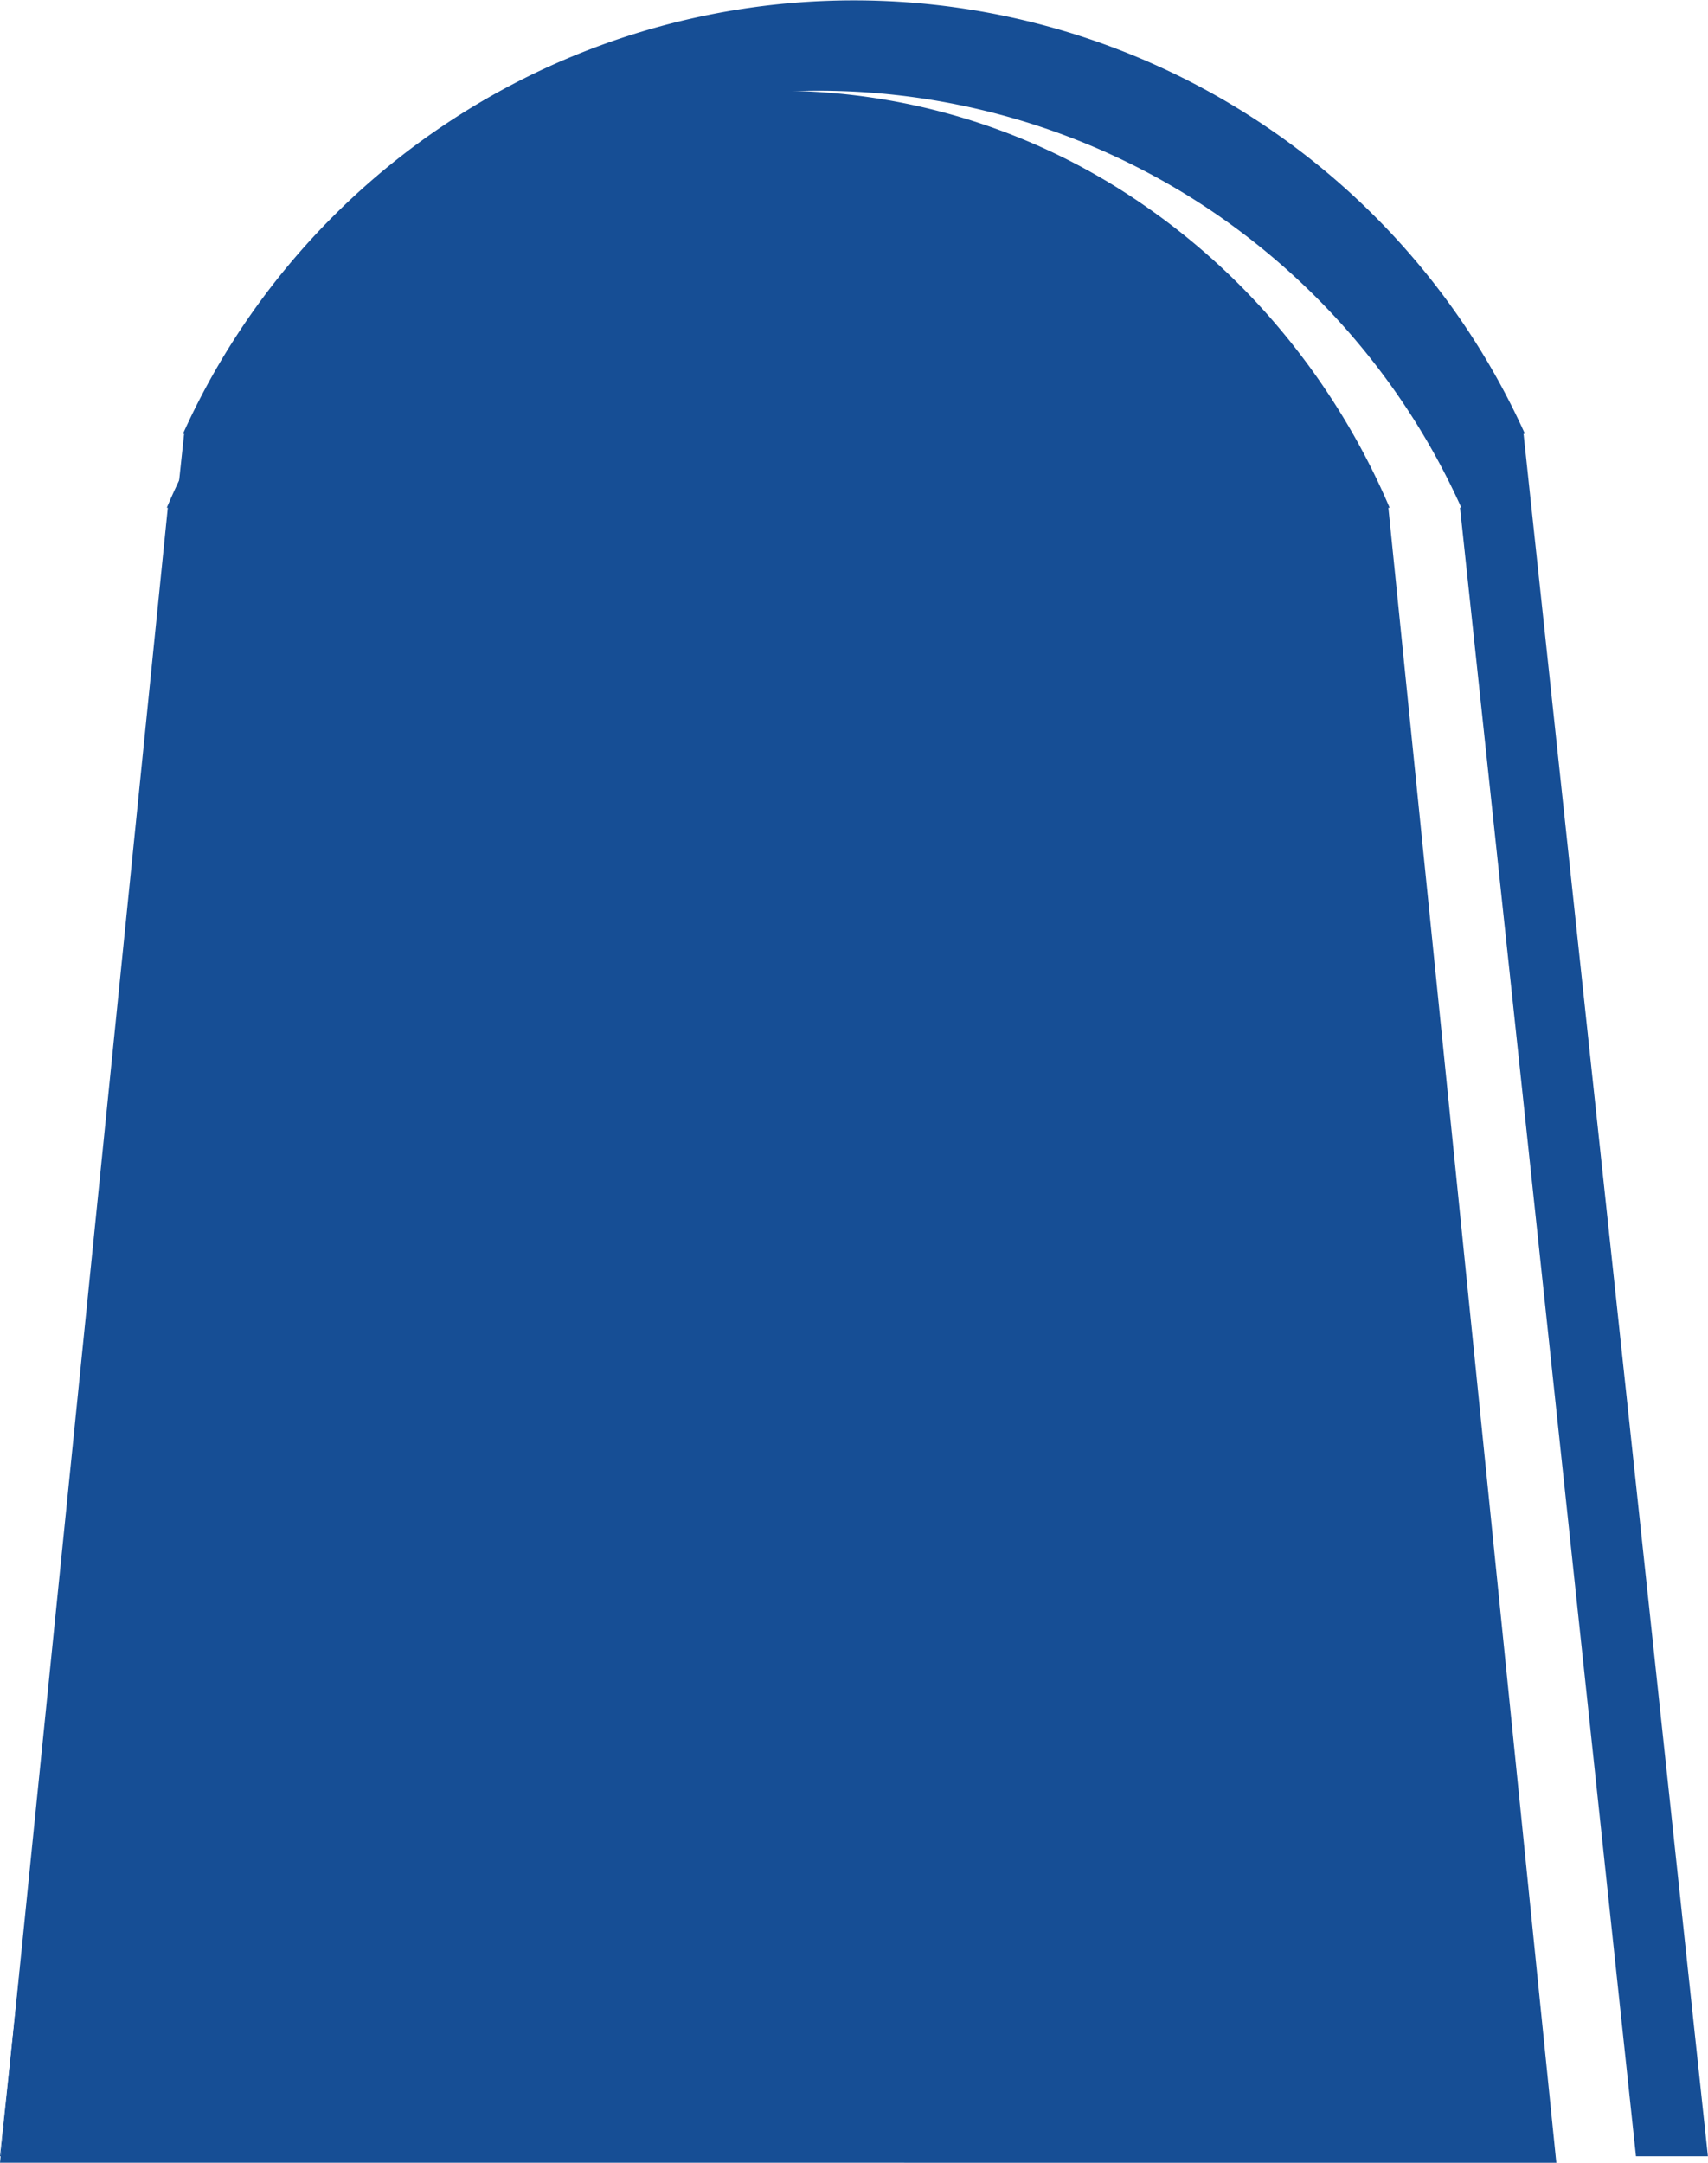 <svg xmlns="http://www.w3.org/2000/svg" width="45.057" height="57.054" viewBox="0 0 45.057 57.054"><g transform="translate(-20.58 41.834)"><path d="M45.057,56.883h-1.9L38.515,13.393h.034a18.722,18.722,0,0,0-6.743-7.931,18.557,18.557,0,0,0-20.439,0,18.722,18.722,0,0,0-6.71,7.858l.2-1.875H4.827a19.417,19.417,0,0,1,35.4,0h-.036l4.863,45.437Zm-45.038,0H0L4.65,13.393h.005Z" transform="translate(20.58 -41.835)" fill="#164e95"/><path d="M0,54.659,4.427,11H4.4a18.833,18.833,0,0,1,2.68-4.454A18.114,18.114,0,0,1,10.81,3.067a16.928,16.928,0,0,1,19.436,0,18.1,18.1,0,0,1,3.732,3.477A18.828,18.828,0,0,1,36.658,11h-.033l4.431,43.66ZM36.658,11h0ZM36.658,11Z" transform="translate(20.58 -39.44)" fill="#164e95"/></g></svg>